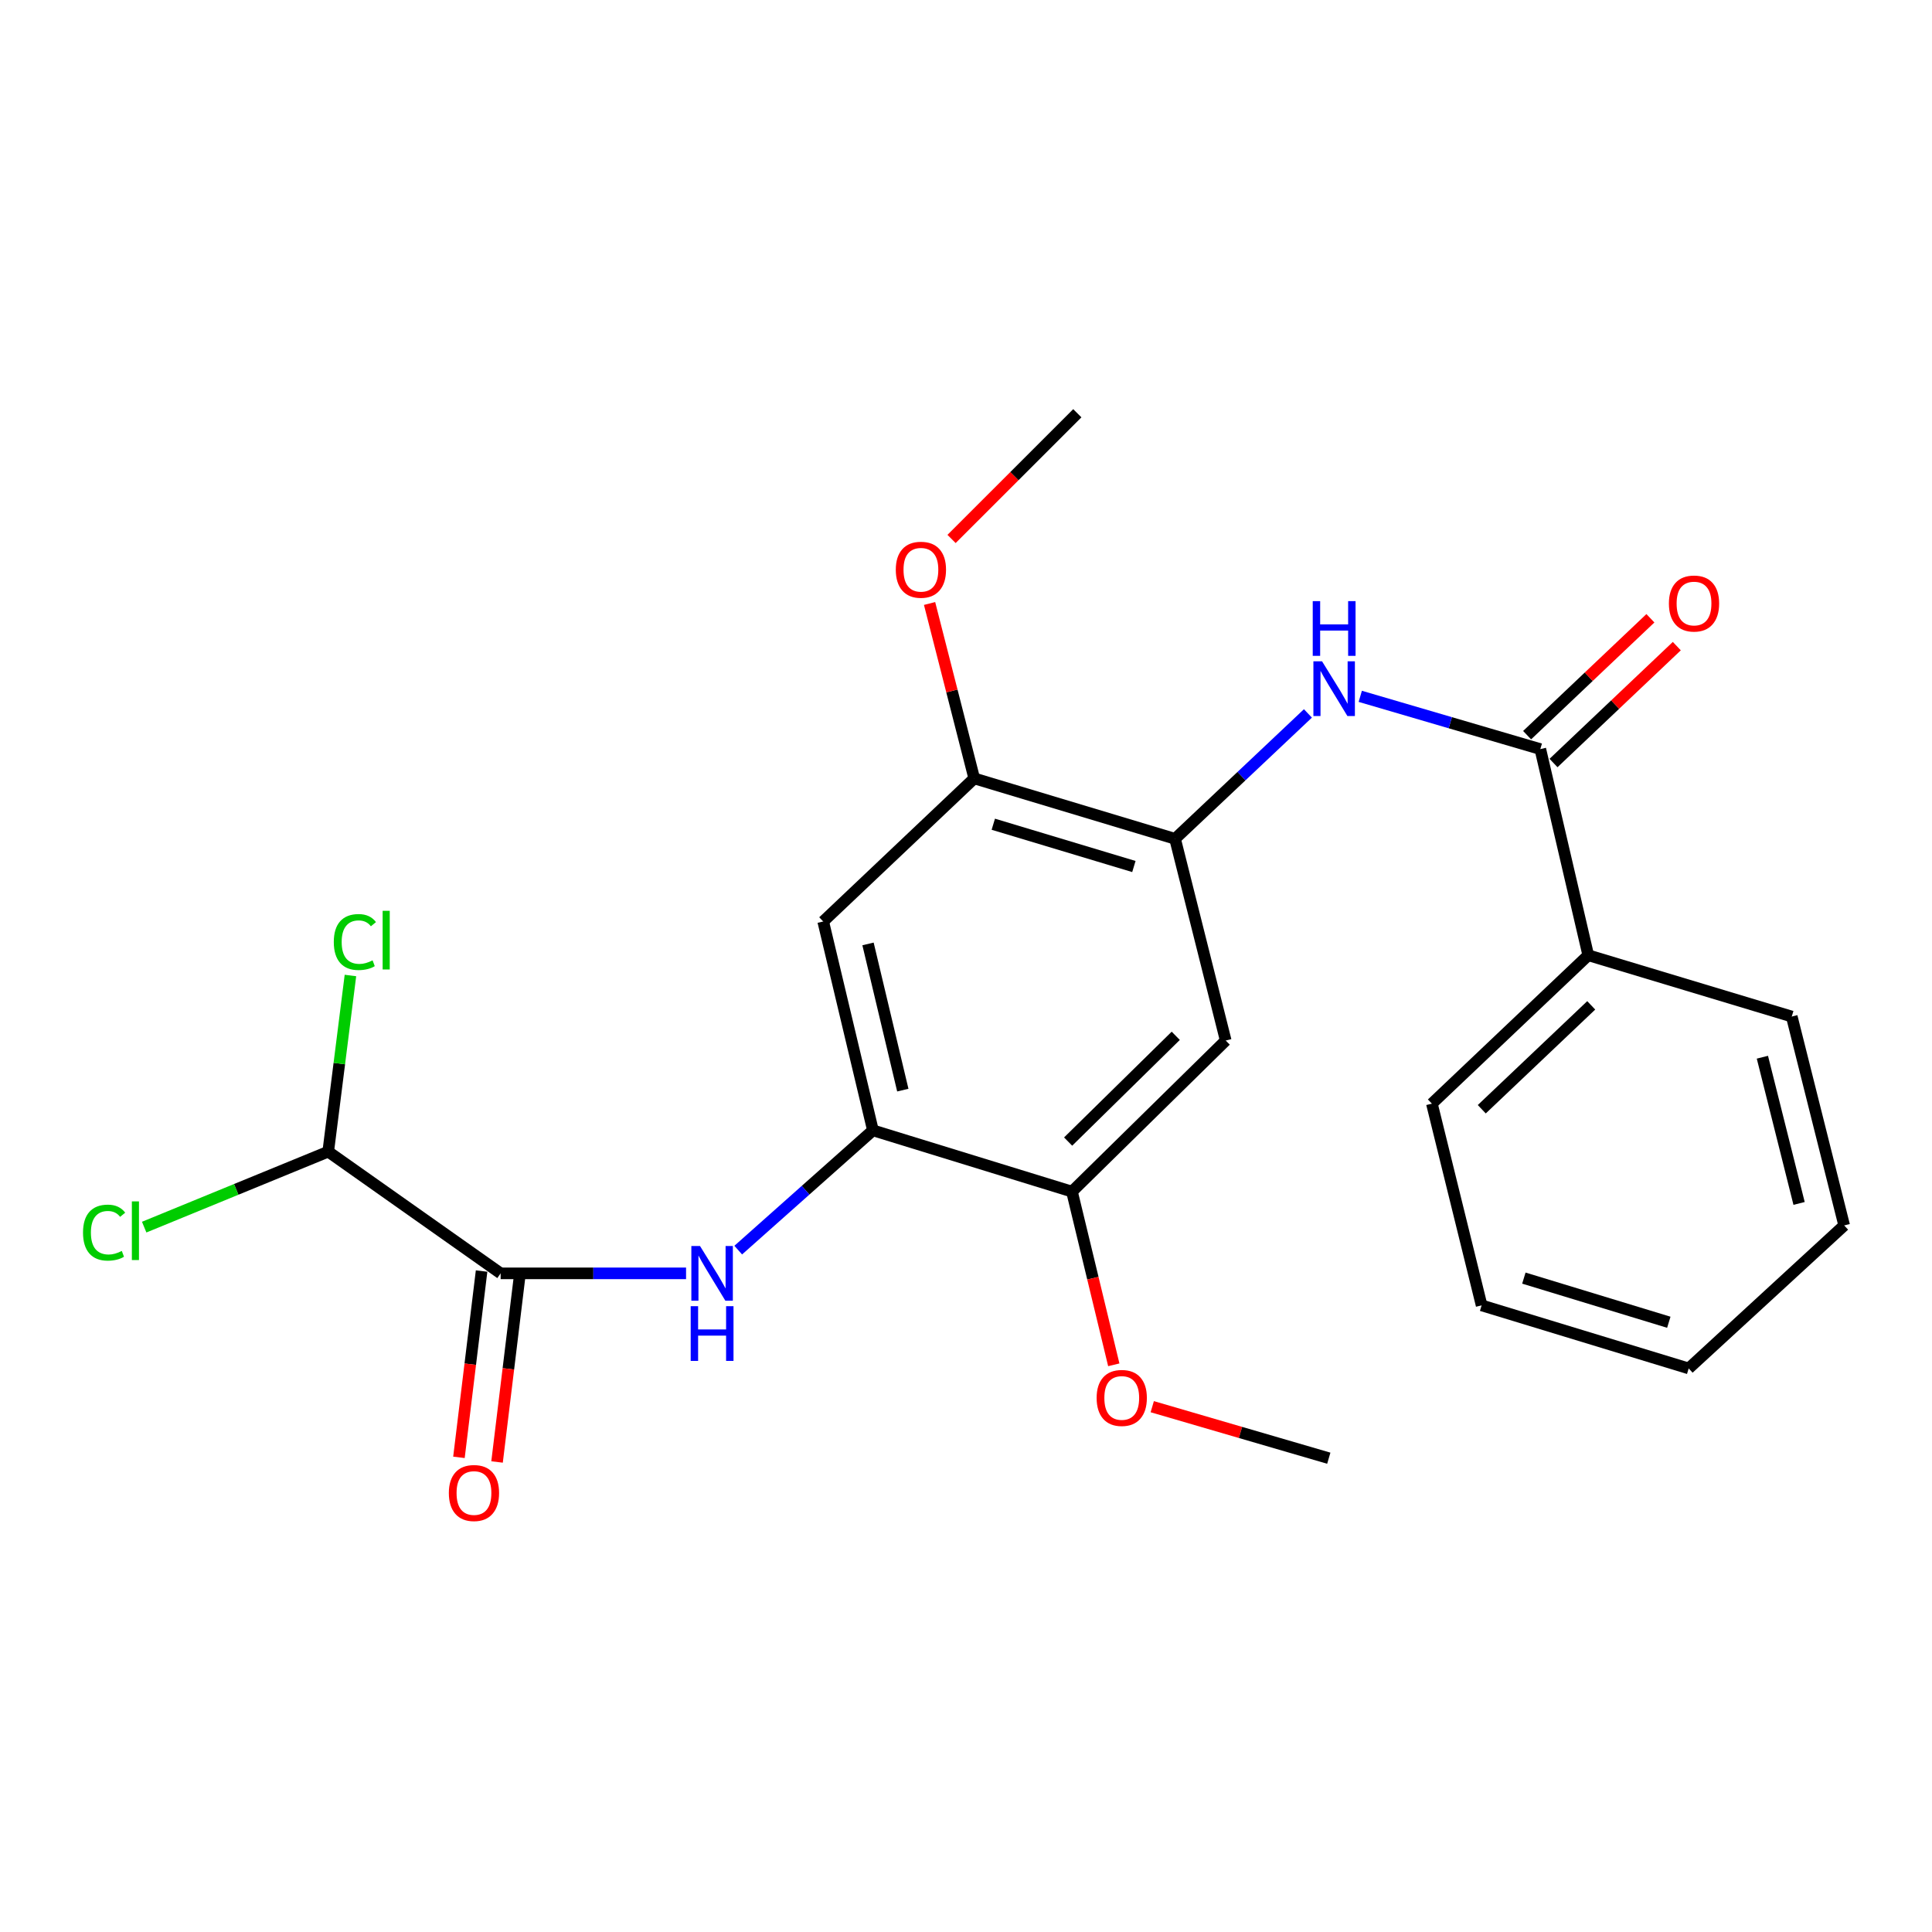<?xml version='1.0' encoding='iso-8859-1'?>
<svg version='1.1' baseProfile='full'
              xmlns='http://www.w3.org/2000/svg'
                      xmlns:rdkit='http://www.rdkit.org/xml'
                      xmlns:xlink='http://www.w3.org/1999/xlink'
                  xml:space='preserve'
width='1000px' height='1000px' viewBox='0 0 1000 1000'>
<!-- END OF HEADER -->
<rect style='opacity:1.0;fill:#FFFFFF;stroke:none' width='1000' height='1000' x='0' y='0'> </rect>
<path class='bond-3' d='M 259.132,659.088 L 307.119,659.088' style='fill:none;fill-rule:evenodd;stroke:#000000;stroke-width:6px;stroke-linecap:butt;stroke-linejoin:miter;stroke-opacity:1' />
<path class='bond-3' d='M 307.119,659.088 L 355.105,659.088' style='fill:none;fill-rule:evenodd;stroke:#0000FF;stroke-width:6px;stroke-linecap:butt;stroke-linejoin:miter;stroke-opacity:1' />
<path class='bond-9' d='M 259.132,659.088 L 169.883,596.089' style='fill:none;fill-rule:evenodd;stroke:#000000;stroke-width:6px;stroke-linecap:butt;stroke-linejoin:miter;stroke-opacity:1' />
<path class='bond-10' d='M 249.269,657.889 L 243.409,706.105' style='fill:none;fill-rule:evenodd;stroke:#000000;stroke-width:6px;stroke-linecap:butt;stroke-linejoin:miter;stroke-opacity:1' />
<path class='bond-10' d='M 243.409,706.105 L 237.548,754.32' style='fill:none;fill-rule:evenodd;stroke:#FF0000;stroke-width:6px;stroke-linecap:butt;stroke-linejoin:miter;stroke-opacity:1' />
<path class='bond-10' d='M 268.994,660.287 L 263.133,708.502' style='fill:none;fill-rule:evenodd;stroke:#000000;stroke-width:6px;stroke-linecap:butt;stroke-linejoin:miter;stroke-opacity:1' />
<path class='bond-10' d='M 263.133,708.502 L 257.273,756.717' style='fill:none;fill-rule:evenodd;stroke:#FF0000;stroke-width:6px;stroke-linecap:butt;stroke-linejoin:miter;stroke-opacity:1' />
<path class='bond-0' d='M 797.264,387.731 L 750.668,374.076' style='fill:none;fill-rule:evenodd;stroke:#000000;stroke-width:6px;stroke-linecap:butt;stroke-linejoin:miter;stroke-opacity:1' />
<path class='bond-0' d='M 750.668,374.076 L 704.072,360.42' style='fill:none;fill-rule:evenodd;stroke:#0000FF;stroke-width:6px;stroke-linecap:butt;stroke-linejoin:miter;stroke-opacity:1' />
<path class='bond-11' d='M 804.1,394.941 L 836.008,364.689' style='fill:none;fill-rule:evenodd;stroke:#000000;stroke-width:6px;stroke-linecap:butt;stroke-linejoin:miter;stroke-opacity:1' />
<path class='bond-11' d='M 836.008,364.689 L 867.916,334.436' style='fill:none;fill-rule:evenodd;stroke:#FF0000;stroke-width:6px;stroke-linecap:butt;stroke-linejoin:miter;stroke-opacity:1' />
<path class='bond-11' d='M 790.429,380.522 L 822.337,350.269' style='fill:none;fill-rule:evenodd;stroke:#000000;stroke-width:6px;stroke-linecap:butt;stroke-linejoin:miter;stroke-opacity:1' />
<path class='bond-11' d='M 822.337,350.269 L 854.245,320.017' style='fill:none;fill-rule:evenodd;stroke:#FF0000;stroke-width:6px;stroke-linecap:butt;stroke-linejoin:miter;stroke-opacity:1' />
<path class='bond-12' d='M 797.264,387.731 L 822.079,494.433' style='fill:none;fill-rule:evenodd;stroke:#000000;stroke-width:6px;stroke-linecap:butt;stroke-linejoin:miter;stroke-opacity:1' />
<path class='bond-1' d='M 608.213,434.172 L 634.43,538.577' style='fill:none;fill-rule:evenodd;stroke:#000000;stroke-width:6px;stroke-linecap:butt;stroke-linejoin:miter;stroke-opacity:1' />
<path class='bond-4' d='M 608.213,434.172 L 642.597,401.719' style='fill:none;fill-rule:evenodd;stroke:#000000;stroke-width:6px;stroke-linecap:butt;stroke-linejoin:miter;stroke-opacity:1' />
<path class='bond-4' d='M 642.597,401.719 L 676.981,369.266' style='fill:none;fill-rule:evenodd;stroke:#0000FF;stroke-width:6px;stroke-linecap:butt;stroke-linejoin:miter;stroke-opacity:1' />
<path class='bond-24' d='M 608.213,434.172 L 504.26,402.899' style='fill:none;fill-rule:evenodd;stroke:#000000;stroke-width:6px;stroke-linecap:butt;stroke-linejoin:miter;stroke-opacity:1' />
<path class='bond-24' d='M 586.896,448.508 L 514.129,426.617' style='fill:none;fill-rule:evenodd;stroke:#000000;stroke-width:6px;stroke-linecap:butt;stroke-linejoin:miter;stroke-opacity:1' />
<path class='bond-2' d='M 451.826,585.062 L 416.966,616.061' style='fill:none;fill-rule:evenodd;stroke:#000000;stroke-width:6px;stroke-linecap:butt;stroke-linejoin:miter;stroke-opacity:1' />
<path class='bond-2' d='M 416.966,616.061 L 382.107,647.061' style='fill:none;fill-rule:evenodd;stroke:#0000FF;stroke-width:6px;stroke-linecap:butt;stroke-linejoin:miter;stroke-opacity:1' />
<path class='bond-6' d='M 451.826,585.062 L 426.094,476.958' style='fill:none;fill-rule:evenodd;stroke:#000000;stroke-width:6px;stroke-linecap:butt;stroke-linejoin:miter;stroke-opacity:1' />
<path class='bond-6' d='M 467.296,564.245 L 449.284,488.573' style='fill:none;fill-rule:evenodd;stroke:#000000;stroke-width:6px;stroke-linecap:butt;stroke-linejoin:miter;stroke-opacity:1' />
<path class='bond-7' d='M 451.826,585.062 L 554.851,616.776' style='fill:none;fill-rule:evenodd;stroke:#000000;stroke-width:6px;stroke-linecap:butt;stroke-linejoin:miter;stroke-opacity:1' />
<path class='bond-5' d='M 634.43,538.577 L 554.851,616.776' style='fill:none;fill-rule:evenodd;stroke:#000000;stroke-width:6px;stroke-linecap:butt;stroke-linejoin:miter;stroke-opacity:1' />
<path class='bond-5' d='M 608.567,536.134 L 552.861,590.874' style='fill:none;fill-rule:evenodd;stroke:#000000;stroke-width:6px;stroke-linecap:butt;stroke-linejoin:miter;stroke-opacity:1' />
<path class='bond-8' d='M 426.094,476.958 L 504.26,402.899' style='fill:none;fill-rule:evenodd;stroke:#000000;stroke-width:6px;stroke-linecap:butt;stroke-linejoin:miter;stroke-opacity:1' />
<path class='bond-16' d='M 554.851,616.776 L 565.673,661.6' style='fill:none;fill-rule:evenodd;stroke:#000000;stroke-width:6px;stroke-linecap:butt;stroke-linejoin:miter;stroke-opacity:1' />
<path class='bond-16' d='M 565.673,661.6 L 576.496,706.424' style='fill:none;fill-rule:evenodd;stroke:#FF0000;stroke-width:6px;stroke-linecap:butt;stroke-linejoin:miter;stroke-opacity:1' />
<path class='bond-15' d='M 504.26,402.899 L 492.702,357.632' style='fill:none;fill-rule:evenodd;stroke:#000000;stroke-width:6px;stroke-linecap:butt;stroke-linejoin:miter;stroke-opacity:1' />
<path class='bond-15' d='M 492.702,357.632 L 481.144,312.366' style='fill:none;fill-rule:evenodd;stroke:#FF0000;stroke-width:6px;stroke-linecap:butt;stroke-linejoin:miter;stroke-opacity:1' />
<path class='bond-13' d='M 169.883,596.089 L 175.633,550.503' style='fill:none;fill-rule:evenodd;stroke:#000000;stroke-width:6px;stroke-linecap:butt;stroke-linejoin:miter;stroke-opacity:1' />
<path class='bond-13' d='M 175.633,550.503 L 181.384,504.916' style='fill:none;fill-rule:evenodd;stroke:#00CC00;stroke-width:6px;stroke-linecap:butt;stroke-linejoin:miter;stroke-opacity:1' />
<path class='bond-14' d='M 169.883,596.089 L 122.255,615.625' style='fill:none;fill-rule:evenodd;stroke:#000000;stroke-width:6px;stroke-linecap:butt;stroke-linejoin:miter;stroke-opacity:1' />
<path class='bond-14' d='M 122.255,615.625 L 74.628,635.161' style='fill:none;fill-rule:evenodd;stroke:#00CC00;stroke-width:6px;stroke-linecap:butt;stroke-linejoin:miter;stroke-opacity:1' />
<path class='bond-17' d='M 822.079,494.433 L 741.143,571.252' style='fill:none;fill-rule:evenodd;stroke:#000000;stroke-width:6px;stroke-linecap:butt;stroke-linejoin:miter;stroke-opacity:1' />
<path class='bond-17' d='M 823.618,520.368 L 766.962,574.141' style='fill:none;fill-rule:evenodd;stroke:#000000;stroke-width:6px;stroke-linecap:butt;stroke-linejoin:miter;stroke-opacity:1' />
<path class='bond-18' d='M 822.079,494.433 L 927.412,526.158' style='fill:none;fill-rule:evenodd;stroke:#000000;stroke-width:6px;stroke-linecap:butt;stroke-linejoin:miter;stroke-opacity:1' />
<path class='bond-20' d='M 492.525,278.962 L 525.073,246.427' style='fill:none;fill-rule:evenodd;stroke:#FF0000;stroke-width:6px;stroke-linecap:butt;stroke-linejoin:miter;stroke-opacity:1' />
<path class='bond-20' d='M 525.073,246.427 L 557.622,213.892' style='fill:none;fill-rule:evenodd;stroke:#000000;stroke-width:6px;stroke-linecap:butt;stroke-linejoin:miter;stroke-opacity:1' />
<path class='bond-19' d='M 596.407,728.097 L 642.094,741.429' style='fill:none;fill-rule:evenodd;stroke:#FF0000;stroke-width:6px;stroke-linecap:butt;stroke-linejoin:miter;stroke-opacity:1' />
<path class='bond-19' d='M 642.094,741.429 L 687.781,754.762' style='fill:none;fill-rule:evenodd;stroke:#000000;stroke-width:6px;stroke-linecap:butt;stroke-linejoin:miter;stroke-opacity:1' />
<path class='bond-22' d='M 741.143,571.252 L 766.885,675.657' style='fill:none;fill-rule:evenodd;stroke:#000000;stroke-width:6px;stroke-linecap:butt;stroke-linejoin:miter;stroke-opacity:1' />
<path class='bond-21' d='M 927.412,526.158 L 954.545,634.273' style='fill:none;fill-rule:evenodd;stroke:#000000;stroke-width:6px;stroke-linecap:butt;stroke-linejoin:miter;stroke-opacity:1' />
<path class='bond-21' d='M 912.21,547.212 L 931.203,622.892' style='fill:none;fill-rule:evenodd;stroke:#000000;stroke-width:6px;stroke-linecap:butt;stroke-linejoin:miter;stroke-opacity:1' />
<path class='bond-23' d='M 954.545,634.273 L 874.061,708.299' style='fill:none;fill-rule:evenodd;stroke:#000000;stroke-width:6px;stroke-linecap:butt;stroke-linejoin:miter;stroke-opacity:1' />
<path class='bond-25' d='M 766.885,675.657 L 874.061,708.299' style='fill:none;fill-rule:evenodd;stroke:#000000;stroke-width:6px;stroke-linecap:butt;stroke-linejoin:miter;stroke-opacity:1' />
<path class='bond-25' d='M 788.751,661.546 L 863.774,684.395' style='fill:none;fill-rule:evenodd;stroke:#000000;stroke-width:6px;stroke-linecap:butt;stroke-linejoin:miter;stroke-opacity:1' />
<path  class='atom-4' d='M 362.322 644.928
L 371.602 659.928
Q 372.522 661.408, 374.002 664.088
Q 375.482 666.768, 375.562 666.928
L 375.562 644.928
L 379.322 644.928
L 379.322 673.248
L 375.442 673.248
L 365.482 656.848
Q 364.322 654.928, 363.082 652.728
Q 361.882 650.528, 361.522 649.848
L 361.522 673.248
L 357.842 673.248
L 357.842 644.928
L 362.322 644.928
' fill='#0000FF'/>
<path  class='atom-4' d='M 357.502 676.08
L 361.342 676.08
L 361.342 688.12
L 375.822 688.12
L 375.822 676.08
L 379.662 676.08
L 379.662 704.4
L 375.822 704.4
L 375.822 691.32
L 361.342 691.32
L 361.342 704.4
L 357.502 704.4
L 357.502 676.08
' fill='#0000FF'/>
<path  class='atom-5' d='M 684.292 342.298
L 693.572 357.298
Q 694.492 358.778, 695.972 361.458
Q 697.452 364.138, 697.532 364.298
L 697.532 342.298
L 701.292 342.298
L 701.292 370.618
L 697.412 370.618
L 687.452 354.218
Q 686.292 352.298, 685.052 350.098
Q 683.852 347.898, 683.492 347.218
L 683.492 370.618
L 679.812 370.618
L 679.812 342.298
L 684.292 342.298
' fill='#0000FF'/>
<path  class='atom-5' d='M 679.472 311.146
L 683.312 311.146
L 683.312 323.186
L 697.792 323.186
L 697.792 311.146
L 701.632 311.146
L 701.632 339.466
L 697.792 339.466
L 697.792 326.386
L 683.312 326.386
L 683.312 339.466
L 679.472 339.466
L 679.472 311.146
' fill='#0000FF'/>
<path  class='atom-11' d='M 232.322 772.78
Q 232.322 765.98, 235.682 762.18
Q 239.042 758.38, 245.322 758.38
Q 251.602 758.38, 254.962 762.18
Q 258.322 765.98, 258.322 772.78
Q 258.322 779.66, 254.922 783.58
Q 251.522 787.46, 245.322 787.46
Q 239.082 787.46, 235.682 783.58
Q 232.322 779.7, 232.322 772.78
M 245.322 784.26
Q 249.642 784.26, 251.962 781.38
Q 254.322 778.46, 254.322 772.78
Q 254.322 767.22, 251.962 764.42
Q 249.642 761.58, 245.322 761.58
Q 241.002 761.58, 238.642 764.38
Q 236.322 767.18, 236.322 772.78
Q 236.322 778.5, 238.642 781.38
Q 241.002 784.26, 245.322 784.26
' fill='#FF0000'/>
<path  class='atom-12' d='M 863.821 312.383
Q 863.821 305.583, 867.181 301.783
Q 870.541 297.983, 876.821 297.983
Q 883.101 297.983, 886.461 301.783
Q 889.821 305.583, 889.821 312.383
Q 889.821 319.263, 886.421 323.183
Q 883.021 327.063, 876.821 327.063
Q 870.581 327.063, 867.181 323.183
Q 863.821 319.303, 863.821 312.383
M 876.821 323.863
Q 881.141 323.863, 883.461 320.983
Q 885.821 318.063, 885.821 312.383
Q 885.821 306.823, 883.461 304.023
Q 881.141 301.183, 876.821 301.183
Q 872.501 301.183, 870.141 303.983
Q 867.821 306.783, 867.821 312.383
Q 867.821 318.103, 870.141 320.983
Q 872.501 323.863, 876.821 323.863
' fill='#FF0000'/>
<path  class='atom-14' d='M 172.772 487.597
Q 172.772 480.557, 176.052 476.877
Q 179.372 473.157, 185.652 473.157
Q 191.492 473.157, 194.612 477.277
L 191.972 479.437
Q 189.692 476.437, 185.652 476.437
Q 181.372 476.437, 179.092 479.317
Q 176.852 482.157, 176.852 487.597
Q 176.852 493.197, 179.172 496.077
Q 181.532 498.957, 186.092 498.957
Q 189.212 498.957, 192.852 497.077
L 193.972 500.077
Q 192.492 501.037, 190.252 501.597
Q 188.012 502.157, 185.532 502.157
Q 179.372 502.157, 176.052 498.397
Q 172.772 494.637, 172.772 487.597
' fill='#00CC00'/>
<path  class='atom-14' d='M 198.052 471.437
L 201.732 471.437
L 201.732 501.797
L 198.052 501.797
L 198.052 471.437
' fill='#00CC00'/>
<path  class='atom-15' d='M 42.971 638.001
Q 42.971 630.961, 46.251 627.281
Q 49.571 623.561, 55.851 623.561
Q 61.691 623.561, 64.811 627.681
L 62.171 629.841
Q 59.891 626.841, 55.851 626.841
Q 51.571 626.841, 49.291 629.721
Q 47.051 632.561, 47.051 638.001
Q 47.051 643.601, 49.371 646.481
Q 51.731 649.361, 56.291 649.361
Q 59.411 649.361, 63.051 647.481
L 64.171 650.481
Q 62.691 651.441, 60.451 652.001
Q 58.211 652.561, 55.731 652.561
Q 49.571 652.561, 46.251 648.801
Q 42.971 645.041, 42.971 638.001
' fill='#00CC00'/>
<path  class='atom-15' d='M 68.251 621.841
L 71.931 621.841
L 71.931 652.201
L 68.251 652.201
L 68.251 621.841
' fill='#00CC00'/>
<path  class='atom-16' d='M 463.663 294.897
Q 463.663 288.097, 467.023 284.297
Q 470.383 280.497, 476.663 280.497
Q 482.943 280.497, 486.303 284.297
Q 489.663 288.097, 489.663 294.897
Q 489.663 301.777, 486.263 305.697
Q 482.863 309.577, 476.663 309.577
Q 470.423 309.577, 467.023 305.697
Q 463.663 301.817, 463.663 294.897
M 476.663 306.377
Q 480.983 306.377, 483.303 303.497
Q 485.663 300.577, 485.663 294.897
Q 485.663 289.337, 483.303 286.537
Q 480.983 283.697, 476.663 283.697
Q 472.343 283.697, 469.983 286.497
Q 467.663 289.297, 467.663 294.897
Q 467.663 300.617, 469.983 303.497
Q 472.343 306.377, 476.663 306.377
' fill='#FF0000'/>
<path  class='atom-17' d='M 567.616 723.569
Q 567.616 716.769, 570.976 712.969
Q 574.336 709.169, 580.616 709.169
Q 586.896 709.169, 590.256 712.969
Q 593.616 716.769, 593.616 723.569
Q 593.616 730.449, 590.216 734.369
Q 586.816 738.249, 580.616 738.249
Q 574.376 738.249, 570.976 734.369
Q 567.616 730.489, 567.616 723.569
M 580.616 735.049
Q 584.936 735.049, 587.256 732.169
Q 589.616 729.249, 589.616 723.569
Q 589.616 718.009, 587.256 715.209
Q 584.936 712.369, 580.616 712.369
Q 576.296 712.369, 573.936 715.169
Q 571.616 717.969, 571.616 723.569
Q 571.616 729.289, 573.936 732.169
Q 576.296 735.049, 580.616 735.049
' fill='#FF0000'/>
</svg>
